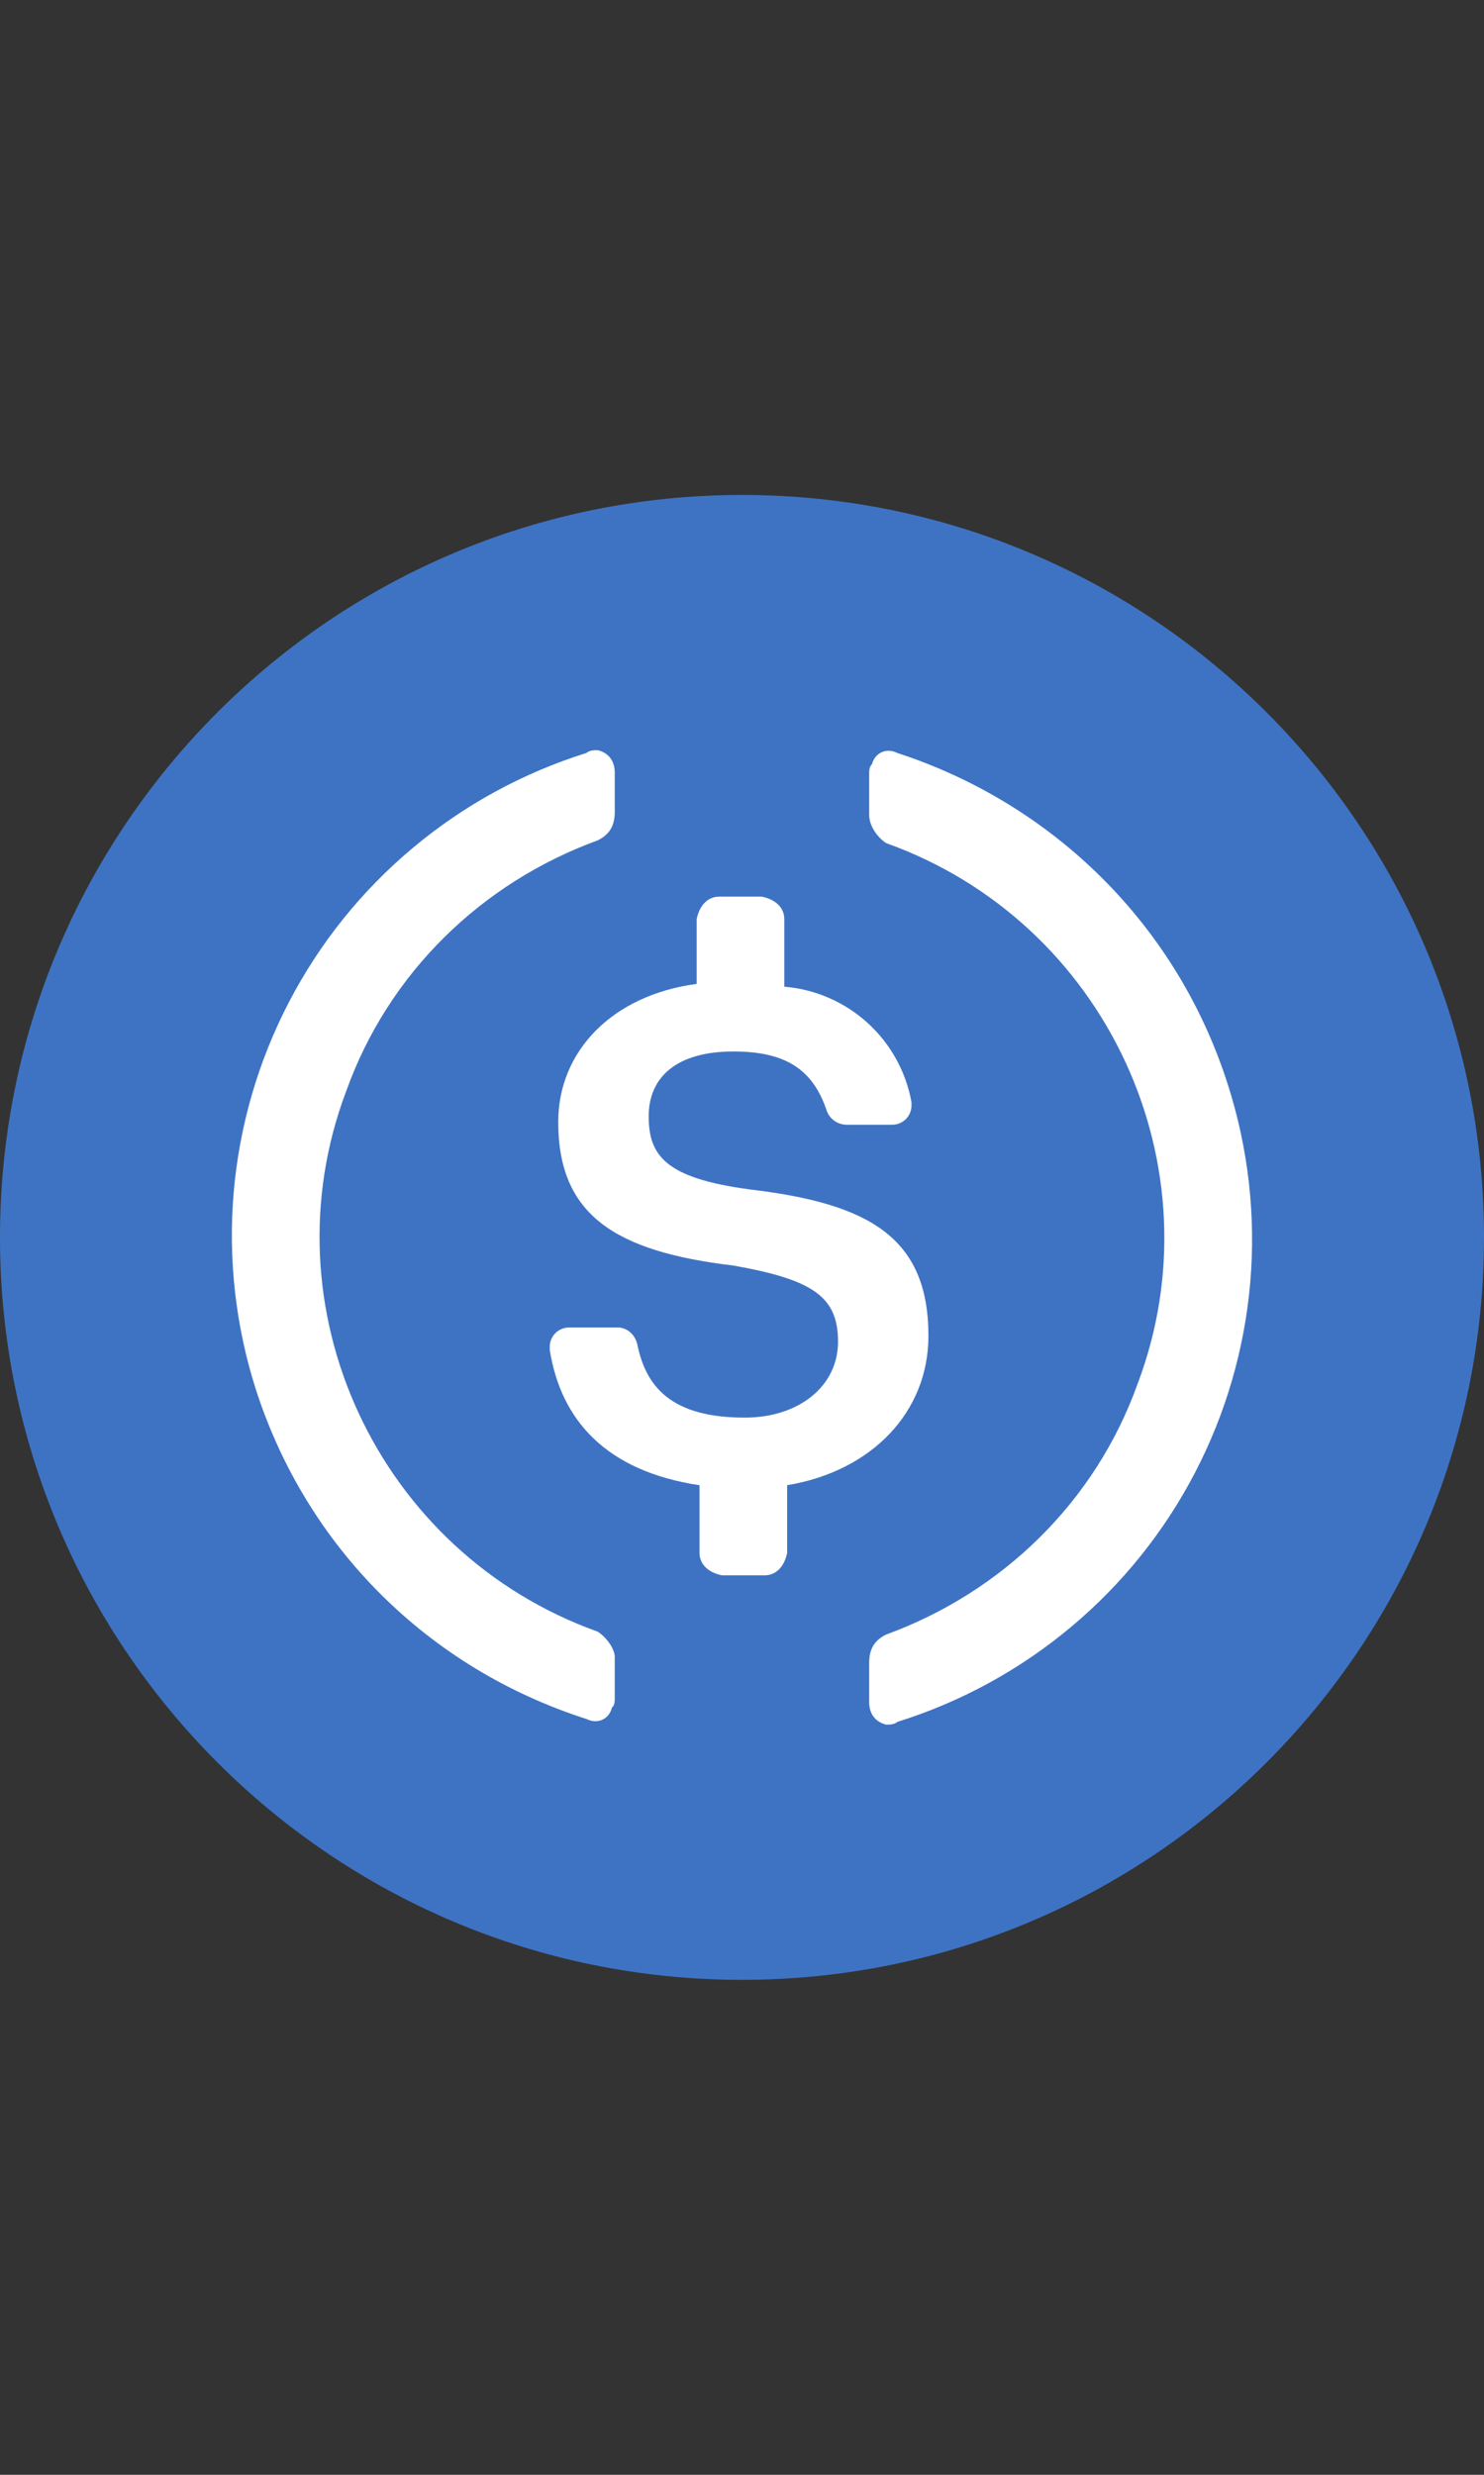 <svg width="24" height="40" viewBox="0 0 24 40" fill="none" xmlns="http://www.w3.org/2000/svg">
<rect x="0" y="0" width="24" height="40" fill="#333333" stroke="none"/>
<g clip-path="url(#clip0_5372_7482)">
<path d="M12 32C18.627 32 24 26.627 24 20C24 13.373 18.627 8 12 8C5.373 8 0 13.373 0 20C0 26.627 5.373 32 12 32Z" fill="#3E73C4"/>
<path d="M15.015 21.593C15.015 20 14.055 19.454 12.135 19.226C10.764 19.044 10.491 18.68 10.491 18.042C10.491 17.405 10.948 16.995 11.861 16.995C12.684 16.995 13.142 17.268 13.37 17.952C13.393 18.018 13.437 18.075 13.494 18.116C13.551 18.156 13.62 18.178 13.69 18.179H14.421C14.463 18.18 14.505 18.173 14.545 18.157C14.584 18.141 14.62 18.118 14.65 18.088C14.68 18.058 14.703 18.023 14.719 17.984C14.735 17.944 14.742 17.902 14.741 17.86V17.815C14.652 17.321 14.402 16.87 14.03 16.532C13.658 16.195 13.185 15.989 12.684 15.948V14.856C12.684 14.674 12.547 14.538 12.319 14.492H11.633C11.45 14.492 11.313 14.628 11.267 14.856V15.903C9.896 16.085 9.028 16.995 9.028 18.134C9.028 19.635 9.941 20.227 11.861 20.455C13.142 20.682 13.553 20.956 13.553 21.684C13.553 22.412 12.913 22.913 12.044 22.913C10.856 22.913 10.445 22.413 10.307 21.729C10.262 21.548 10.124 21.456 9.987 21.456H9.21C9.168 21.455 9.126 21.463 9.087 21.479C9.048 21.494 9.012 21.518 8.982 21.547C8.952 21.577 8.929 21.613 8.913 21.652C8.897 21.691 8.89 21.733 8.891 21.775V21.82C9.073 22.959 9.805 23.778 11.313 24.006V25.098C11.313 25.28 11.45 25.417 11.678 25.462H12.365C12.547 25.462 12.684 25.326 12.73 25.098V24.005C14.102 23.778 15.015 22.821 15.015 21.592V21.593Z" fill="white"/>
<path d="M9.668 26.373C6.103 25.098 4.274 21.138 5.6 17.633C6.286 15.72 7.794 14.265 9.668 13.582C9.851 13.491 9.942 13.354 9.942 13.126V12.489C9.942 12.307 9.851 12.171 9.668 12.125C9.623 12.125 9.531 12.125 9.485 12.17C8.457 12.491 7.502 13.013 6.676 13.705C5.849 14.396 5.168 15.245 4.671 16.201C4.174 17.157 3.871 18.202 3.779 19.276C3.688 20.35 3.81 21.431 4.138 22.458C4.96 25.008 6.926 26.965 9.485 27.784C9.668 27.875 9.851 27.784 9.896 27.602C9.942 27.557 9.942 27.511 9.942 27.42V26.782C9.942 26.646 9.806 26.464 9.668 26.373ZM14.514 12.171C14.331 12.079 14.148 12.171 14.102 12.352C14.057 12.398 14.057 12.444 14.057 12.534V13.172C14.057 13.354 14.193 13.536 14.331 13.627C17.896 14.902 19.724 18.862 18.398 22.367C17.713 24.279 16.205 25.735 14.331 26.419C14.148 26.509 14.057 26.646 14.057 26.874V27.511C14.057 27.693 14.148 27.829 14.331 27.875C14.376 27.875 14.468 27.875 14.514 27.83C15.542 27.509 16.497 26.987 17.323 26.295C18.15 25.604 18.831 24.755 19.328 23.799C19.825 22.843 20.128 21.798 20.22 20.724C20.311 19.65 20.189 18.569 19.861 17.542C19.039 14.947 17.027 12.99 14.514 12.171Z" fill="white"/>
</g>
<defs>
<clipPath id="clip0_5372_7482">
<rect width="24" height="24" fill="white" transform="translate(0 8)"/>
</clipPath>
</defs>
</svg>

